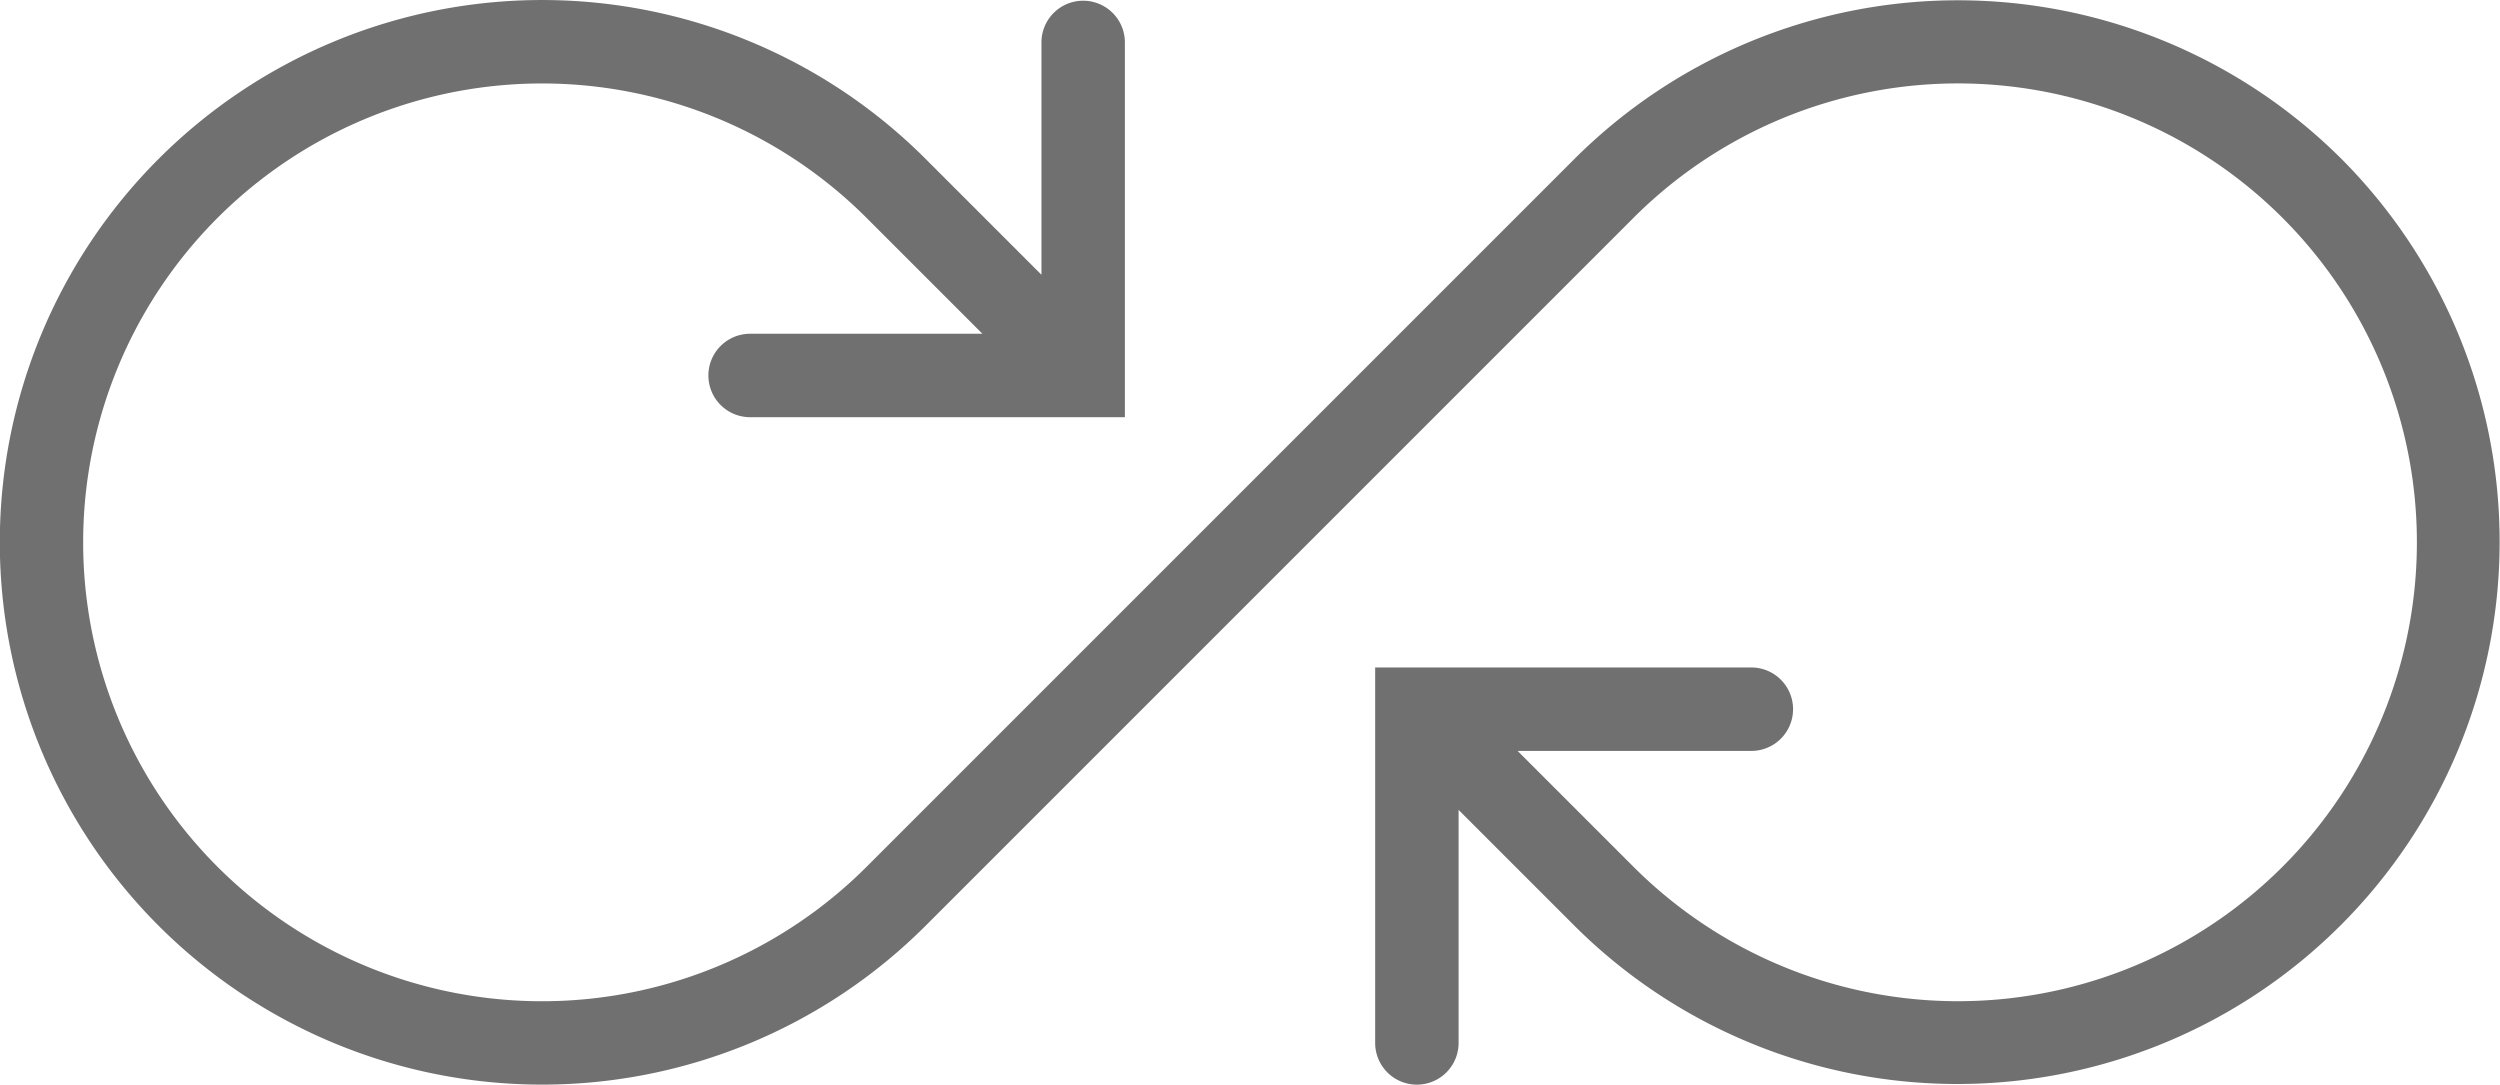 <svg xmlns="http://www.w3.org/2000/svg" width="201.699" height="87.511" viewBox="0 0 201.699 87.511">
    <path fill="#707070" d="M6614.327 215.068a43.8 43.8 0 0 0-61.876 0l-57.118 57.117a37.023 37.023 0 1 1 0-52.358l9.349 9.35h-18.8a3.366 3.366 0 0 0 0 6.731h30.294v-30.293a3.366 3.366 0 0 0-6.731 0v18.8l-9.35-9.35a43.752 43.752 0 1 0 0 61.876l57.117-57.117a37.023 37.023 0 1 1 0 52.358l-9.351-9.35h18.8a3.366 3.366 0 1 0 0-6.731h-30.292v30.291a3.365 3.365 0 1 0 6.731 0v-18.8l9.351 9.35a43.753 43.753 0 0 0 61.876-61.876z" transform="translate(-6425.421 -202.249)"/>
</svg>
